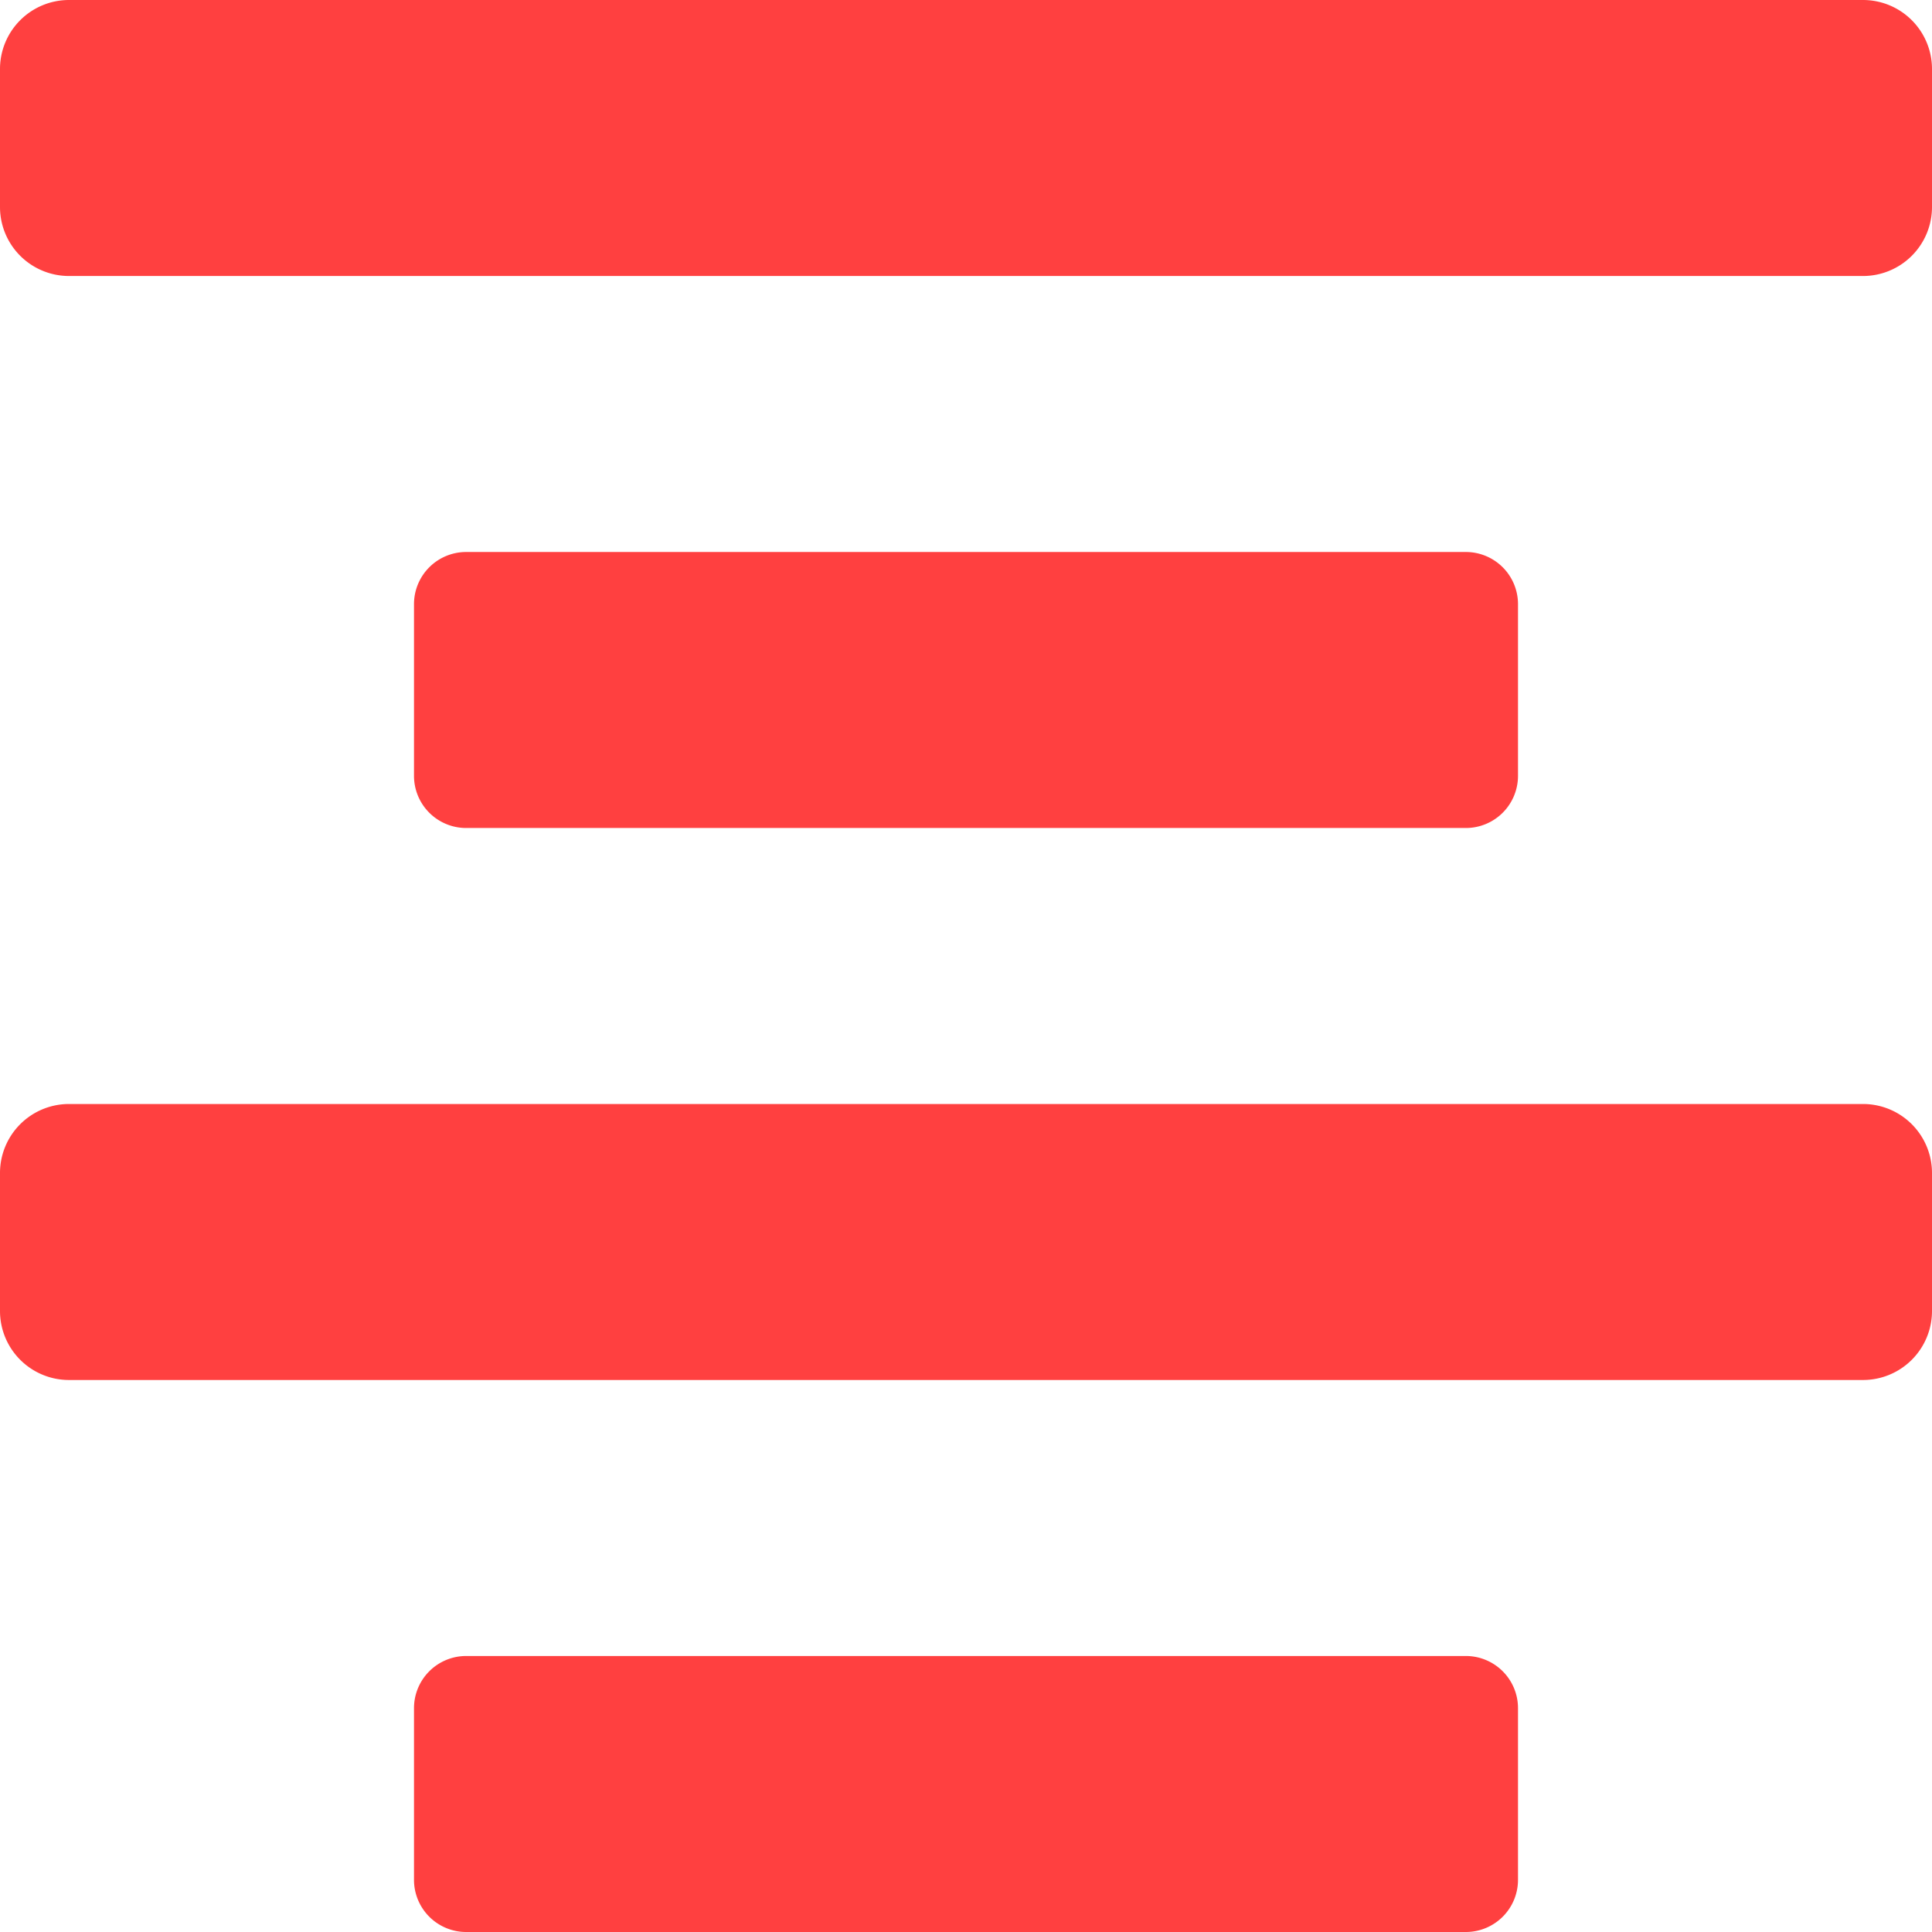 <?xml version="1.0" encoding="UTF-8" standalone="no"?>
<svg
   xmlns:dc="http://purl.org/dc/elements/1.1/"
   xmlns:cc="http://creativecommons.org/ns#"
   xmlns:rdf="http://www.w3.org/1999/02/22-rdf-syntax-ns#"
   xmlns:svg="http://www.w3.org/2000/svg"
   xmlns="http://www.w3.org/2000/svg"
   xmlns:sodipodi="http://sodipodi.sourceforge.net/DTD/sodipodi-0.dtd"
   xmlns:inkscape="http://www.inkscape.org/namespaces/inkscape"
   viewBox="0 0 28 28"
   version="1.1"
   id="svg4"
   sodipodi:docname="align-center.svg"
   width="28"
   height="28"
   inkscape:version="0.92.4 5da689c313, 2019-01-14">
  <defs
     id="defs8" />
  <sodipodi:namedview
     pagecolor="#ffffff"
     bordercolor="#666666"
     borderopacity="1"
     objecttolerance="10"
     gridtolerance="10"
     guidetolerance="10"
     inkscape:pageopacity="0"
     inkscape:pageshadow="2"
     inkscape:window-width="1920"
     inkscape:window-height="1047"
     id="namedview6"
     showgrid="false"
     fit-margin-top="0"
     fit-margin-left="0"
     fit-margin-right="0"
     fit-margin-bottom="0"
     inkscape:zoom="3.6875"
     inkscape:cx="-7.7355953"
     inkscape:cy="0.47417501"
     inkscape:window-x="0"
     inkscape:window-y="33"
     inkscape:window-maximized="1"
     inkscape:current-layer="svg4" />
  <path
     d="M 27,20 H 1 A 1,1 0 0 1 0,19 V 17 A 1,1 0 0 1 1,16 H 27 A 1,1 0 0 1 28,17 v 2 a 1,1 0 0 1 -1,1 z m 0,-16 H 1 A 1,1 0 0 1 0,3 V 1 A 1,1 0 0 1 1,0 H 27 A 1,1 0 0 1 28,1 v 2 A 1,1 0 0 1 27,4 Z M 6.756,24 H 21.244 a 0.756,0.756 0 0 1 0.756,0.756 v 2.488 A 0.756,0.756 0 0 1 21.244,28 H 6.756 A 0.756,0.756 0 0 1 6,27.244 v -2.488 a 0.756,0.756 0 0 1 0.756,-0.756 z M 21.244,8 a 0.756,0.756 0 0 1 0.756,0.756 v 2.488 a 0.756,0.756 0 0 1 -0.756,0.756 H 6.756 A 0.756,0.756 0 0 1 6,11.244 V 8.756 A 0.756,0.756 0 0 1 6.756,8 Z"
     id="path2"
     inkscape:connector-curvature="0"
     style="fill:#ff4040;fill-opacity:1;stroke-width:0.062" />
</svg>
